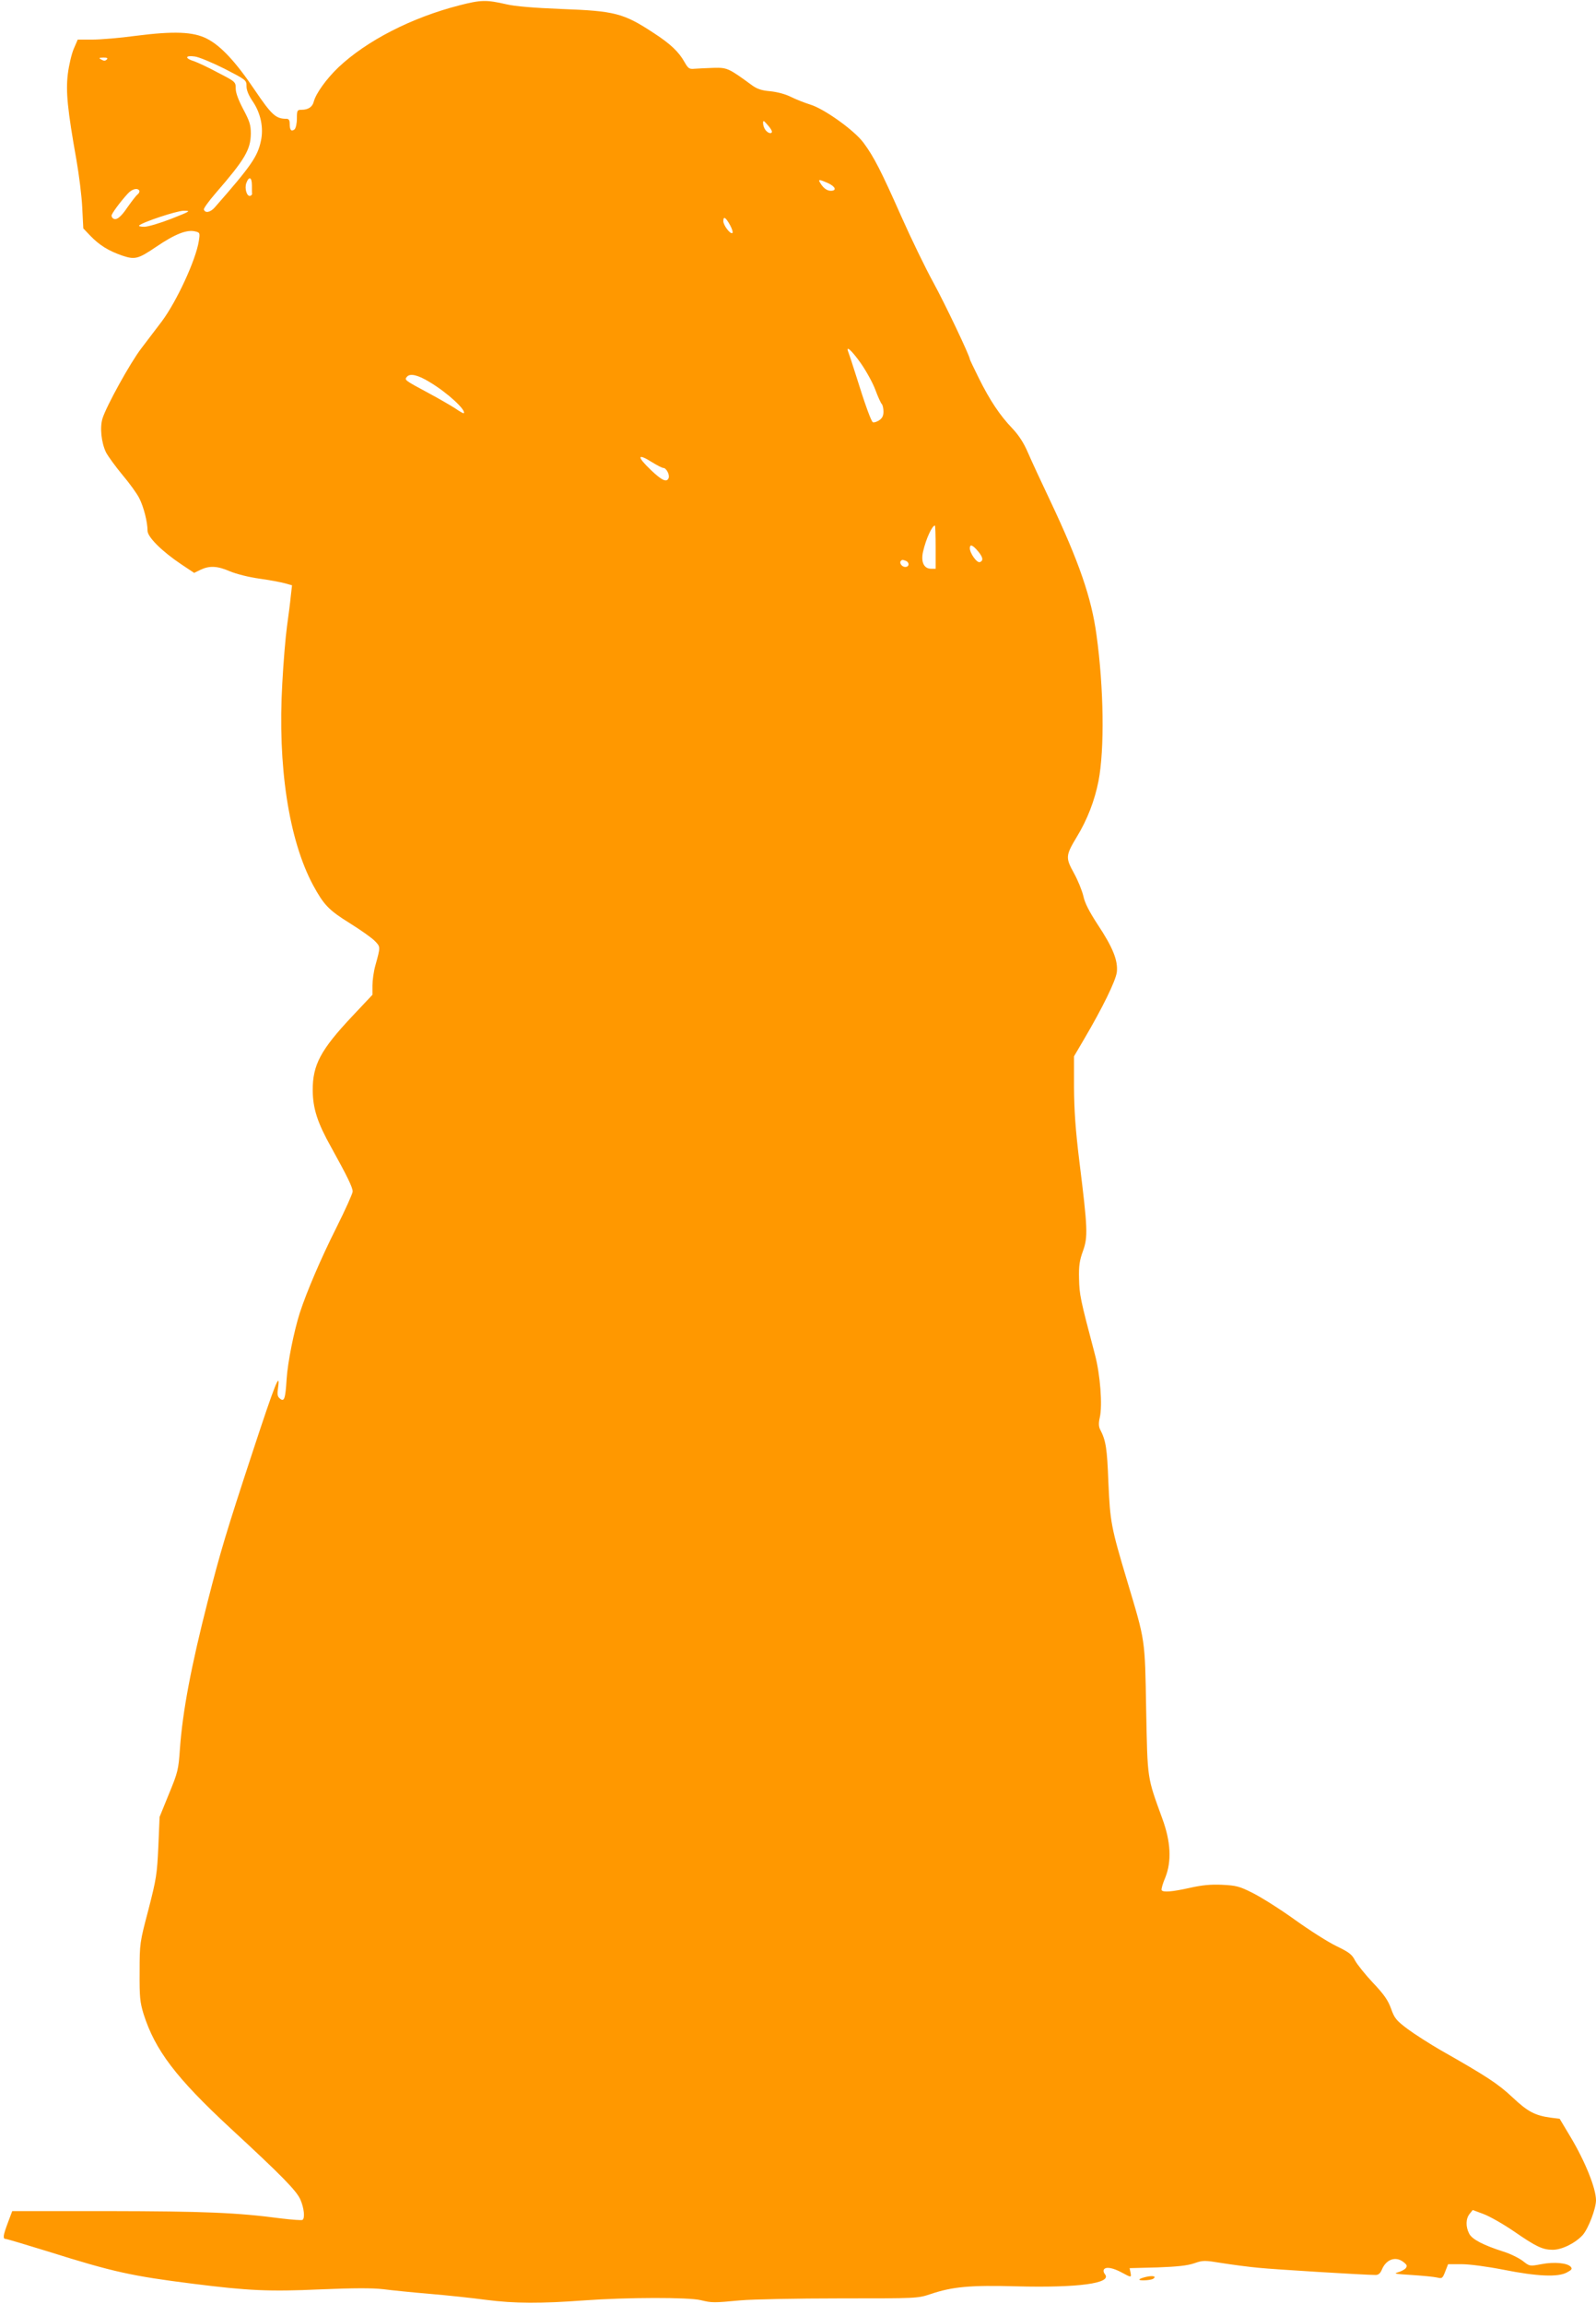 <?xml version="1.0" standalone="no"?>
<!DOCTYPE svg PUBLIC "-//W3C//DTD SVG 20010904//EN"
 "http://www.w3.org/TR/2001/REC-SVG-20010904/DTD/svg10.dtd">
<svg version="1.0" xmlns="http://www.w3.org/2000/svg"
 width="887pt" height="1280pt" viewBox="0 0 887 1280"
 preserveAspectRatio="xMidYMid meet">
<g transform="translate(0,1280) scale(0.1,-0.1)"
fill="#ff9800" stroke="none">
<path d="M2552 12770 c-265 -68 -514 -196 -671 -344 -67 -64 -125 -145 -137
-190 -7 -30 -31 -46 -68 -46 -24 0 -26 -3 -26 -49 0 -28 -6 -53 -13 -60 -18
-14 -27 -4 -27 31 0 21 -5 28 -19 28 -58 0 -81 21 -174 158 -106 158 -190 248
-267 287 -76 39 -183 43 -395 16 -88 -12 -197 -21 -241 -21 l-82 0 -22 -51
c-12 -28 -27 -91 -33 -140 -12 -97 -2 -198 48 -479 14 -80 29 -198 32 -262 l6
-117 39 -41 c51 -53 102 -84 177 -110 71 -24 89 -19 188 48 106 72 172 98 219
86 25 -6 26 -9 19 -53 -16 -104 -123 -336 -206 -447 -30 -39 -81 -107 -114
-150 -62 -81 -193 -319 -215 -388 -16 -50 -7 -135 19 -189 12 -23 53 -79 91
-125 39 -46 81 -104 94 -130 25 -49 46 -133 46 -181 0 -35 81 -115 187 -186
l72 -48 35 17 c50 24 94 22 163 -8 36 -15 106 -33 165 -41 57 -8 120 -20 142
-26 l39 -11 -7 -61 c-3 -34 -13 -109 -21 -167 -8 -58 -20 -200 -26 -315 -27
-461 36 -871 171 -1123 60 -110 86 -138 205 -212 61 -38 123 -82 139 -99 31
-32 31 -31 2 -136 -9 -32 -16 -82 -16 -111 l0 -51 -112 -119 c-176 -187 -221
-271 -220 -413 1 -100 26 -179 103 -316 88 -159 119 -222 119 -245 0 -11 -41
-102 -91 -202 -85 -169 -165 -356 -203 -473 -32 -101 -67 -273 -73 -367 -7
-111 -13 -129 -38 -108 -13 11 -15 23 -10 57 15 105 -19 17 -138 -345 -153
-465 -182 -564 -252 -837 -93 -364 -140 -613 -155 -821 -8 -116 -11 -130 -61
-251 l-52 -128 -7 -165 c-7 -153 -11 -179 -55 -350 -48 -182 -49 -187 -49
-345 -1 -141 2 -169 22 -235 64 -201 180 -354 482 -634 286 -264 367 -347 389
-396 21 -47 27 -105 12 -114 -5 -3 -58 1 -117 8 -247 33 -433 40 -963 41
l-533 0 -24 -64 c-27 -72 -30 -91 -11 -91 6 0 113 -32 236 -70 362 -114 465
-136 806 -179 302 -38 419 -44 705 -31 191 8 289 8 350 1 47 -6 164 -18 260
-26 96 -8 236 -23 310 -33 163 -21 304 -21 550 -3 233 17 577 18 645 1 62 -15
71 -15 220 -1 66 6 315 11 552 11 431 0 433 0 505 24 122 41 219 50 476 43
346 -9 534 17 493 67 -7 8 -10 20 -6 26 10 17 48 11 97 -15 57 -31 56 -30 51
-1 l-5 24 154 4 c111 4 167 10 205 23 49 17 57 17 155 1 57 -9 147 -21 202
-26 86 -9 594 -40 652 -40 15 0 26 10 34 30 24 58 78 76 121 41 19 -15 21 -21
11 -34 -7 -8 -27 -18 -45 -23 -25 -6 -7 -9 78 -14 61 -4 124 -10 141 -14 29
-7 31 -5 46 33 l16 41 75 0 c44 0 142 -13 234 -31 186 -37 302 -42 351 -15 27
14 31 20 22 31 -18 22 -93 29 -164 15 -64 -12 -65 -12 -103 18 -21 16 -69 40
-108 52 -112 36 -174 68 -190 100 -20 39 -19 83 3 110 l17 21 59 -22 c33 -12
109 -55 169 -96 126 -87 161 -103 217 -103 51 0 127 38 167 83 31 36 73 146
73 192 0 67 -61 217 -141 351 l-61 102 -49 6 c-88 12 -128 33 -213 113 -81 76
-144 117 -401 263 -60 35 -142 87 -181 116 -64 48 -74 60 -93 114 -17 47 -40
80 -101 144 -43 46 -87 101 -99 123 -17 34 -33 46 -103 80 -46 22 -150 88
-232 147 -82 59 -187 125 -233 148 -75 38 -93 42 -171 46 -64 3 -112 -2 -179
-17 -98 -22 -149 -26 -157 -13 -3 5 6 37 21 72 35 89 30 197 -17 325 -86 237
-82 212 -90 605 -7 400 -4 377 -105 714 -91 304 -95 329 -105 551 -7 189 -14
232 -46 293 -8 16 -9 35 -2 65 16 68 3 240 -27 352 -82 310 -86 331 -88 420
-2 72 3 103 22 155 28 78 26 125 -20 495 -22 179 -29 284 -30 413 l0 173 54
92 c106 180 178 328 184 376 7 64 -22 137 -107 265 -47 72 -71 119 -79 157 -7
30 -30 87 -52 127 -48 87 -47 98 16 203 58 95 99 202 120 309 34 175 30 516
-11 812 -28 207 -97 406 -256 743 -50 105 -106 226 -125 270 -23 54 -51 97
-87 135 -69 72 -125 156 -186 279 -27 55 -50 102 -50 105 0 18 -137 306 -202
425 -44 80 -125 247 -180 371 -110 248 -151 329 -209 407 -51 69 -219 189
-296 212 -32 10 -80 29 -108 43 -30 15 -75 27 -114 31 -47 4 -72 12 -100 32
-131 96 -139 100 -215 98 -39 -1 -86 -4 -105 -5 -30 -3 -36 1 -56 36 -33 59
-79 102 -171 162 -169 111 -216 123 -514 134 -153 6 -259 15 -305 26 -113 26
-142 25 -263 -6z m-1304 -352 c120 -62 122 -63 122 -97 0 -23 12 -51 35 -85
44 -65 61 -146 45 -219 -18 -87 -56 -141 -257 -370 -24 -27 -53 -33 -60 -11
-2 6 27 46 64 89 164 189 196 243 197 333 0 48 -7 69 -42 135 -27 51 -42 91
-42 115 0 37 -1 38 -98 88 -53 29 -114 57 -134 64 -53 16 -49 34 5 26 23 -3
97 -34 165 -68z m-655 51 c-8 -8 -16 -8 -30 0 -16 9 -14 10 12 11 21 0 26 -3
18 -11z m3697 -400 c0 -15 -22 -10 -36 9 -7 9 -13 26 -13 37 0 18 2 17 24 -8
14 -15 25 -32 25 -38z m-2890 -299 c0 -22 0 -43 1 -47 0 -4 -4 -9 -10 -11 -19
-6 -33 41 -22 71 15 40 31 33 31 -13z m3201 13 c43 -20 51 -43 16 -43 -22 0
-44 17 -61 48 -10 16 0 15 45 -5z m-3827 -42 c3 -5 -1 -15 -10 -22 -9 -7 -33
-39 -55 -70 -37 -55 -62 -75 -80 -63 -5 3 -9 10 -9 16 0 11 47 75 89 121 24
27 55 35 65 18z m177 -157 c-62 -24 -129 -44 -149 -44 -19 0 -32 3 -29 7 20
19 207 81 247 82 43 0 40 -2 -69 -45z m3106 -34 c12 -22 18 -42 13 -45 -12 -7
-50 44 -50 66 0 30 13 22 37 -21z m727 -768 c30 -43 67 -110 81 -148 14 -38
30 -73 35 -78 6 -6 10 -25 10 -43 0 -24 -7 -37 -25 -49 -13 -8 -28 -13 -34
-10 -10 7 -42 94 -94 261 -19 61 -38 118 -42 128 -17 42 18 11 69 -61z m-2396
-105 c99 -59 205 -157 189 -173 -1 -2 -23 10 -47 27 -25 16 -92 55 -150 86
-132 71 -134 72 -118 90 17 20 61 10 126 -30z m1239 -447 c26 -16 53 -30 60
-30 16 0 36 -38 29 -56 -10 -26 -37 -14 -97 43 -82 78 -79 98 8 43z m1573
-470 l0 -120 -25 0 c-40 0 -58 37 -45 95 16 70 50 145 66 145 2 0 4 -54 4
-120z m234 -21 c29 -34 33 -54 12 -62 -16 -7 -56 49 -56 77 0 24 15 19 44 -15z
m-400 -55 c22 -9 20 -34 -3 -34 -19 0 -35 23 -24 34 8 7 8 7 27 0z"/>
<path d="M6372 150 c-18 -4 -36 -10 -39 -14 -10 -9 60 -7 76 3 20 13 0 19 -37
11z"/>
</g>
</svg>
